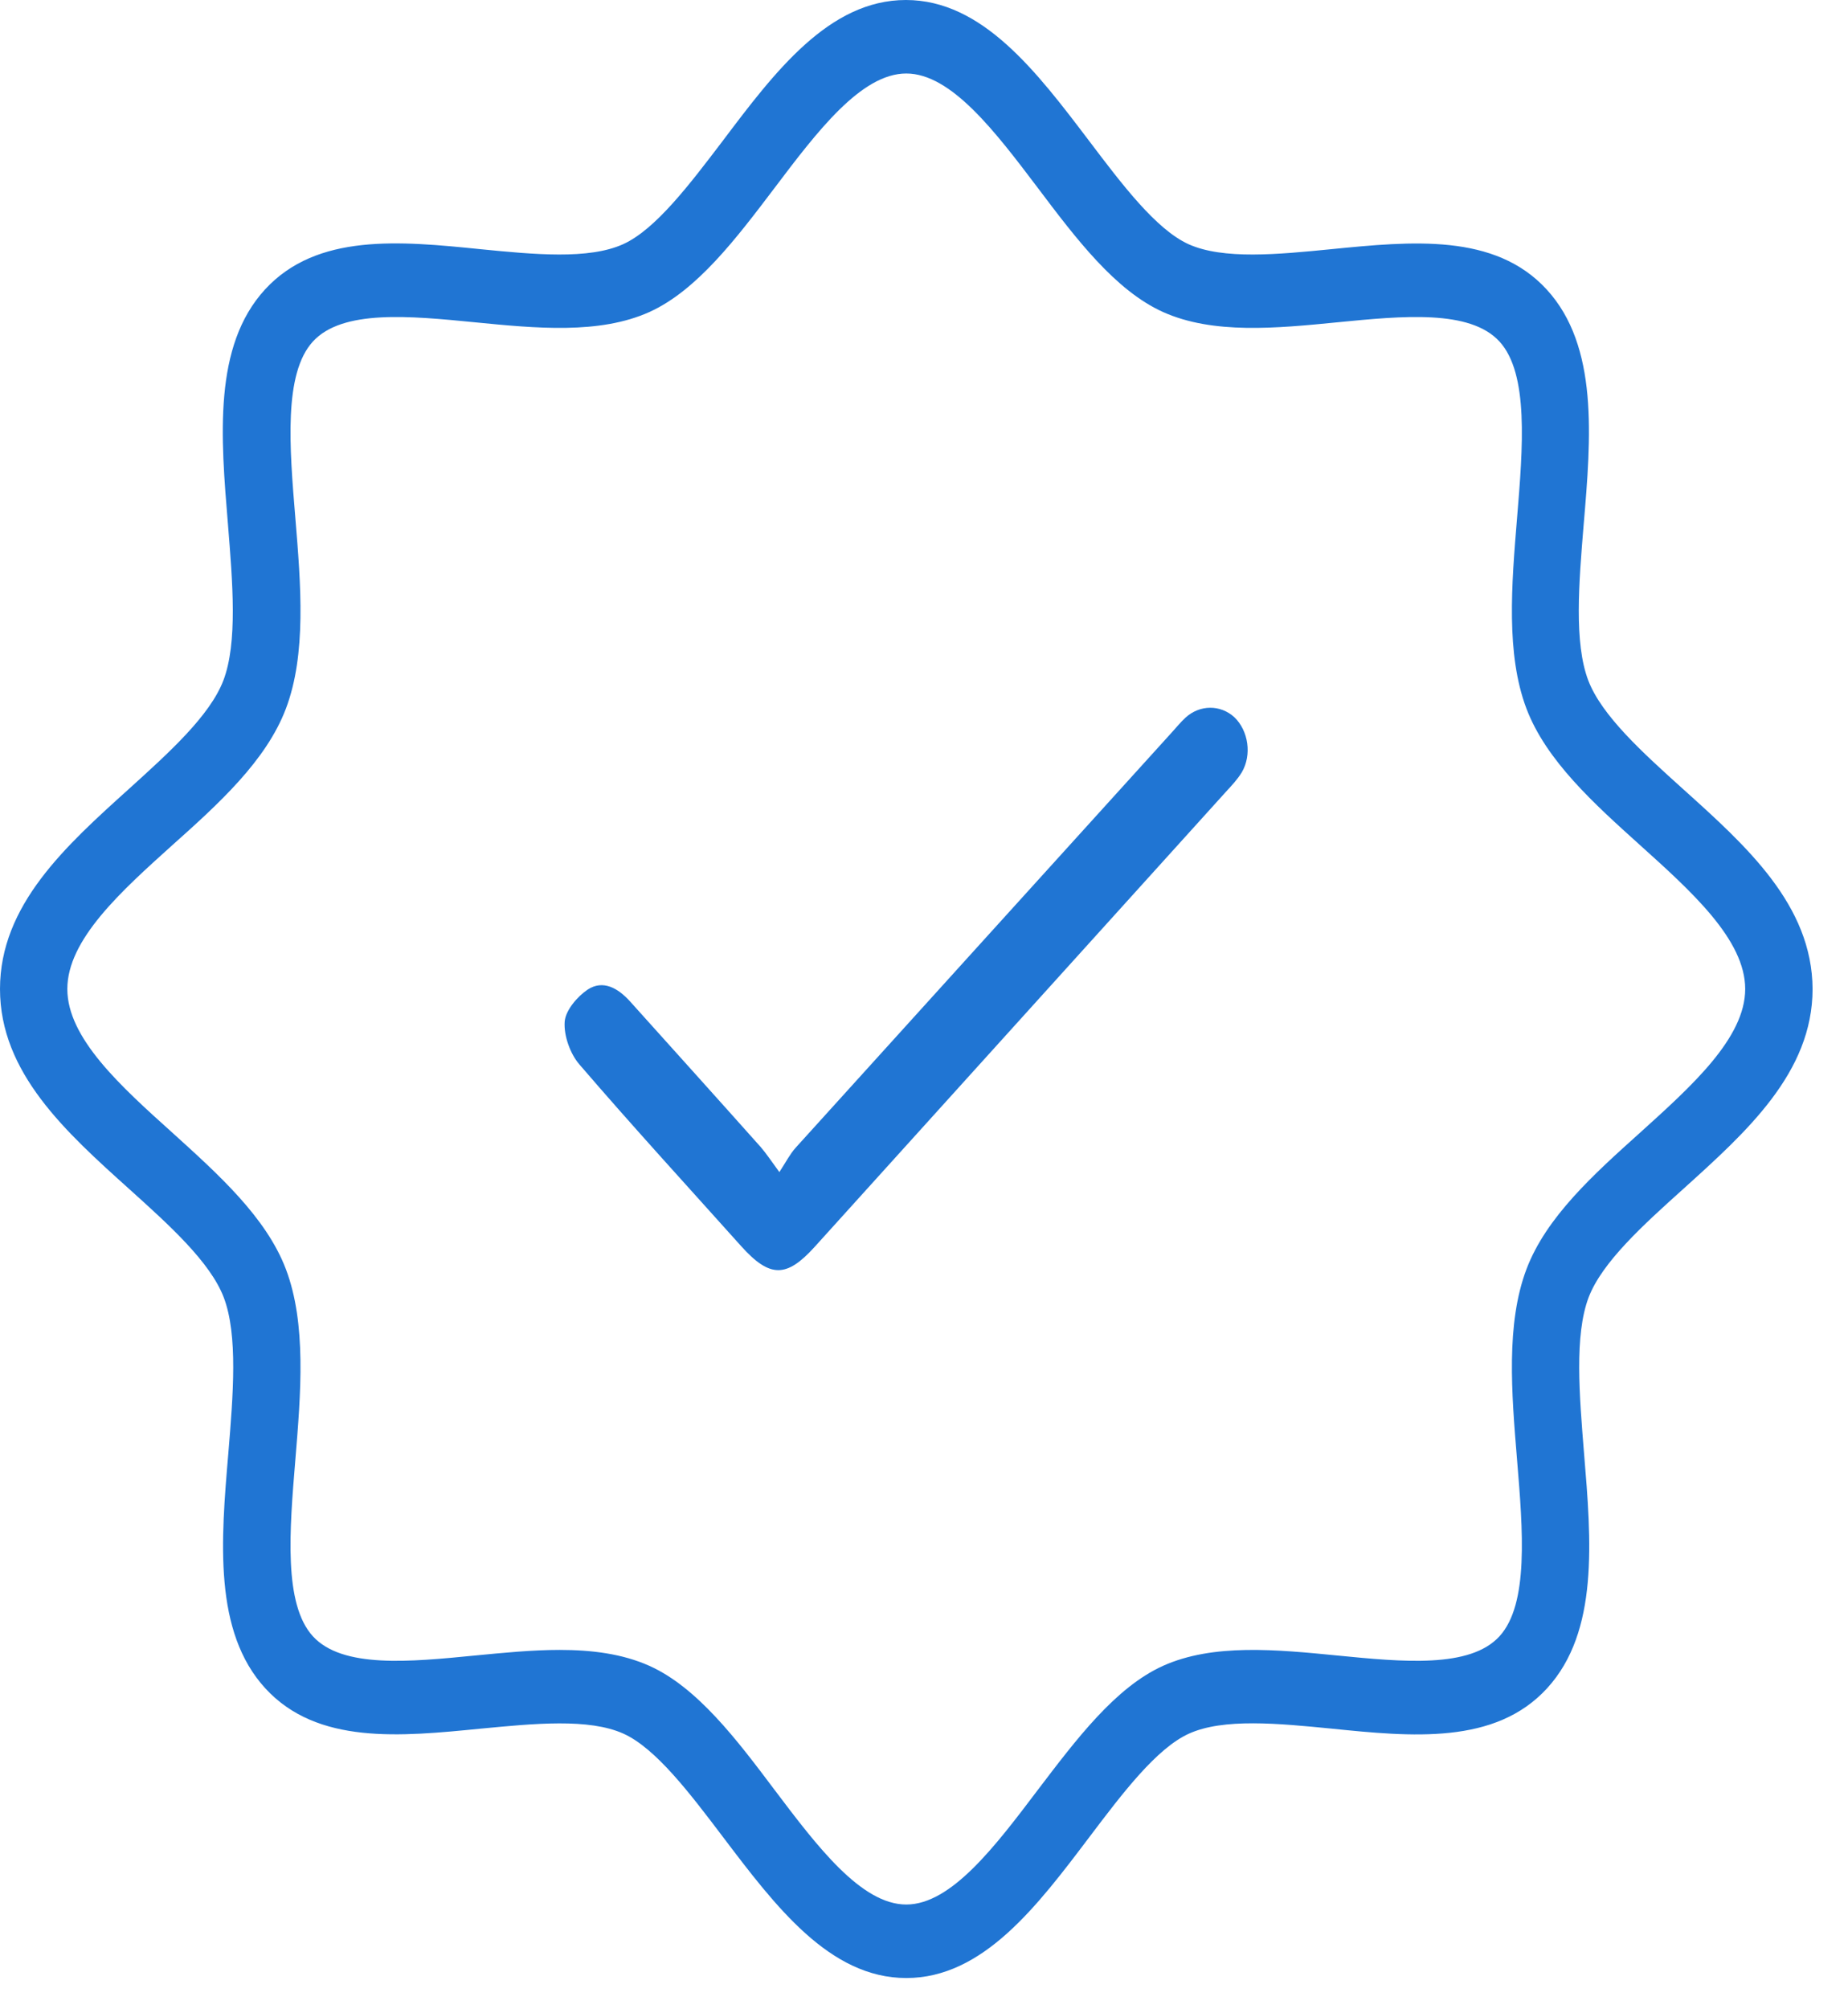 <svg width="46" height="50" viewBox="0 0 46 50" fill="none" xmlns="http://www.w3.org/2000/svg">
<path d="M41.884 19.626C40.894 18.733 39.872 17.812 39.535 16.933C39.177 15.992 39.301 14.501 39.42 13.058C39.606 10.877 39.792 8.614 38.501 7.205C37.209 5.796 35.139 6.003 33.135 6.201C31.817 6.331 30.45 6.466 29.583 6.076C28.778 5.709 27.933 4.594 27.119 3.518C25.806 1.786 24.456 0 22.55 0C20.635 0 19.286 1.786 17.981 3.518C17.162 4.594 16.318 5.709 15.512 6.076C14.65 6.466 13.283 6.331 11.961 6.201C9.961 5.998 7.887 5.796 6.595 7.205C5.304 8.614 5.494 10.872 5.675 13.058C5.79 14.496 5.918 15.992 5.56 16.933C5.224 17.812 4.202 18.733 3.216 19.626C1.637 21.05 0 22.521 0 24.611C0 26.696 1.637 28.168 3.225 29.596C4.211 30.484 5.233 31.406 5.569 32.284C5.927 33.225 5.803 34.716 5.684 36.159C5.498 38.34 5.312 40.603 6.604 42.013C7.896 43.422 9.966 43.214 11.97 43.016C13.288 42.891 14.654 42.751 15.521 43.142C16.326 43.508 17.171 44.623 17.99 45.704C19.299 47.432 20.648 49.222 22.559 49.222C24.47 49.222 25.819 47.432 27.128 45.699C27.942 44.623 28.787 43.508 29.592 43.142C30.454 42.751 31.821 42.886 33.144 43.016C35.143 43.219 37.218 43.422 38.509 42.013C39.801 40.603 39.611 38.345 39.429 36.159C39.314 34.721 39.186 33.23 39.544 32.284C39.881 31.406 40.902 30.484 41.889 29.596C43.477 28.163 45.118 26.691 45.118 24.611C45.109 22.521 43.468 21.05 41.884 19.626ZM40.823 28.187C39.673 29.22 38.487 30.286 37.996 31.584C37.483 32.945 37.625 34.663 37.762 36.323C37.908 38.089 38.058 39.918 37.324 40.719C36.59 41.52 34.913 41.356 33.294 41.197C31.773 41.047 30.198 40.893 28.951 41.453C27.765 41.988 26.788 43.286 25.837 44.536C24.775 45.941 23.678 47.393 22.559 47.393C21.435 47.393 20.338 45.941 19.277 44.536C18.335 43.282 17.353 41.988 16.163 41.453C15.495 41.154 14.73 41.057 13.933 41.057C13.239 41.057 12.527 41.129 11.819 41.197C10.2 41.356 8.524 41.52 7.789 40.719C7.055 39.918 7.206 38.089 7.352 36.323C7.489 34.663 7.63 32.94 7.117 31.584C6.626 30.291 5.436 29.224 4.291 28.187C3.003 27.029 1.676 25.832 1.676 24.611C1.676 23.385 3.003 22.189 4.291 21.03C5.441 20.003 6.626 18.931 7.117 17.633C7.63 16.277 7.489 14.554 7.352 12.894C7.206 11.128 7.055 9.299 7.789 8.498C8.524 7.697 10.2 7.861 11.819 8.02C13.341 8.17 14.92 8.324 16.163 7.765C17.348 7.229 18.33 5.931 19.277 4.681C20.338 3.277 21.435 1.829 22.559 1.829C23.678 1.829 24.775 3.277 25.837 4.681C26.783 5.936 27.761 7.229 28.951 7.765C30.198 8.324 31.773 8.17 33.294 8.02C34.913 7.861 36.59 7.697 37.324 8.498C38.058 9.299 37.908 11.128 37.762 12.894C37.625 14.554 37.483 16.277 37.996 17.633C38.487 18.926 39.677 19.998 40.823 21.03C42.11 22.189 43.441 23.385 43.441 24.611C43.441 25.832 42.105 27.029 40.823 28.187Z" fill="#2075D3"/>
<path d="M30.909 19.221C30.803 19.395 30.662 19.544 30.524 19.694C27.11 23.473 23.691 27.251 20.276 31.03C19.577 31.802 19.161 31.802 18.449 31.01C17.1 29.505 15.737 28.018 14.419 26.484C14.194 26.223 14.03 25.77 14.056 25.422C14.079 25.137 14.375 24.795 14.627 24.626C15.008 24.375 15.379 24.587 15.675 24.911C16.764 26.122 17.856 27.333 18.94 28.549C19.073 28.704 19.188 28.877 19.4 29.167C19.572 28.901 19.665 28.718 19.802 28.564C22.921 25.118 26.044 21.673 29.167 18.227C29.277 18.106 29.383 17.976 29.507 17.86C29.865 17.532 30.378 17.532 30.724 17.846C31.077 18.184 31.166 18.787 30.909 19.221Z" fill="#2075D3"/>
</svg>
